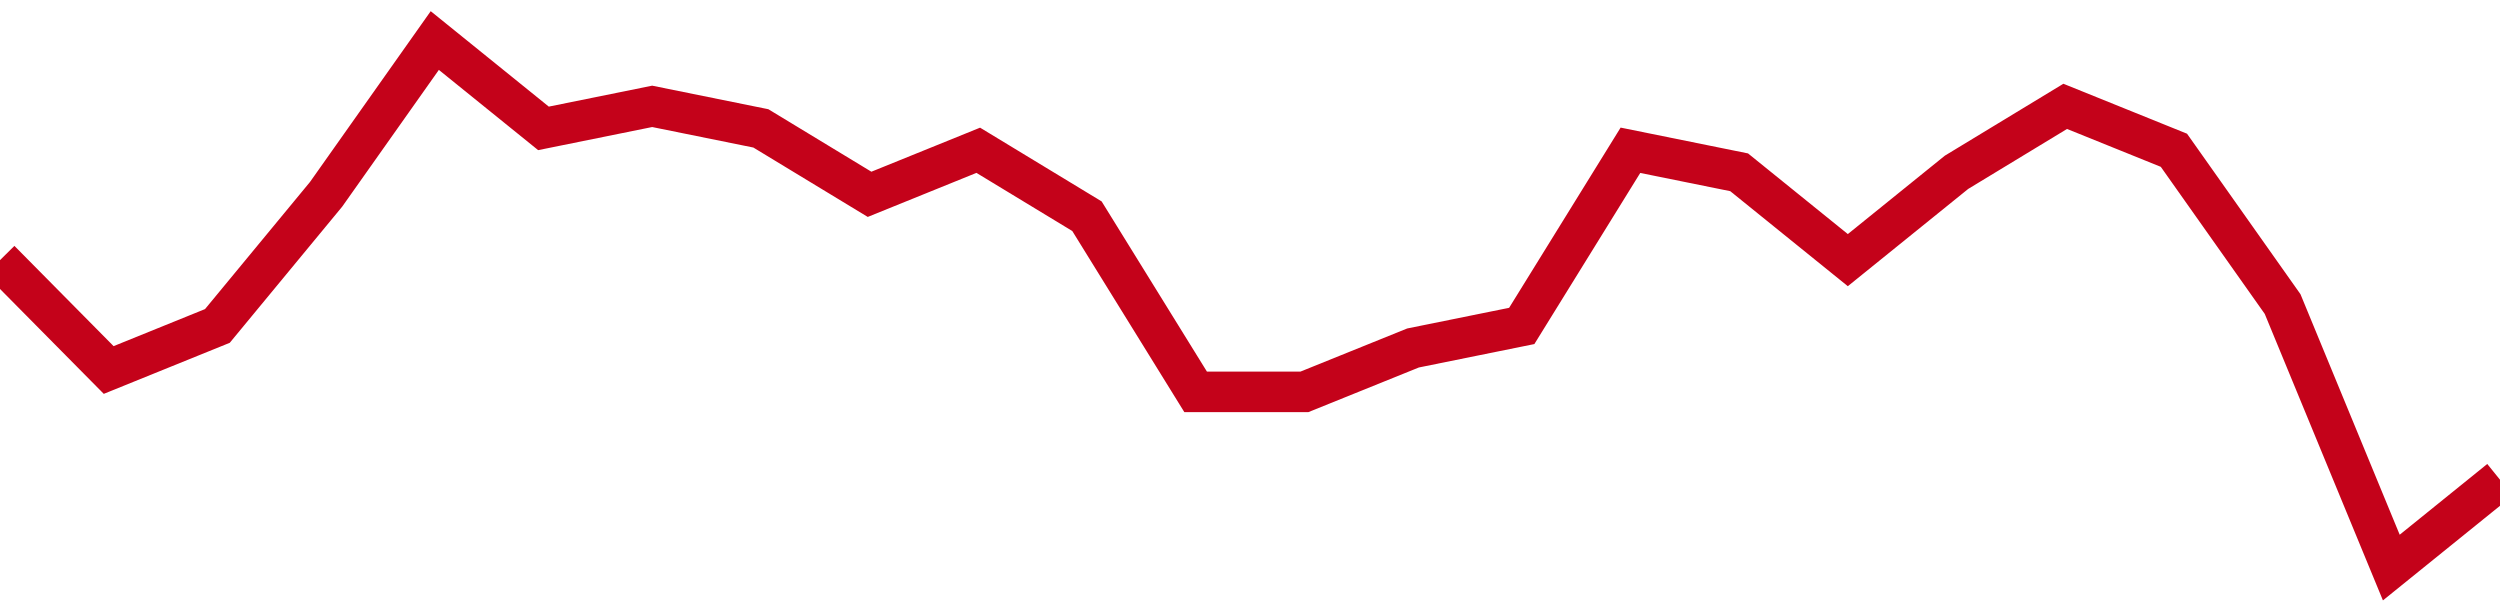 <!-- Generated with https://github.com/jxxe/sparkline/ --><svg viewBox="0 0 185 45" class="sparkline" xmlns="http://www.w3.org/2000/svg"><path class="sparkline--fill" d="M 0 19.25 L 0 19.25 L 8.043 27.38 L 16.087 24.12 L 24.13 14.38 L 32.174 3 L 40.217 9.5 L 48.261 7.87 L 56.304 9.5 L 64.348 14.38 L 72.391 11.12 L 80.435 16 L 88.478 29 L 96.522 29 L 104.565 25.75 L 112.609 24.12 L 120.652 11.12 L 128.696 12.75 L 136.739 19.25 L 144.783 12.75 L 152.826 7.87 L 160.87 11.12 L 168.913 22.5 L 176.957 42 L 185 35.5 V 45 L 0 45 Z" stroke="none" fill="none" ></path><path class="sparkline--line" d="M 0 19.25 L 0 19.25 L 8.043 27.38 L 16.087 24.12 L 24.13 14.38 L 32.174 3 L 40.217 9.5 L 48.261 7.87 L 56.304 9.5 L 64.348 14.38 L 72.391 11.12 L 80.435 16 L 88.478 29 L 96.522 29 L 104.565 25.75 L 112.609 24.12 L 120.652 11.12 L 128.696 12.75 L 136.739 19.25 L 144.783 12.75 L 152.826 7.87 L 160.87 11.12 L 168.913 22.5 L 176.957 42 L 185 35.5" fill="none" stroke-width="3" stroke="#C4021A" ></path></svg>